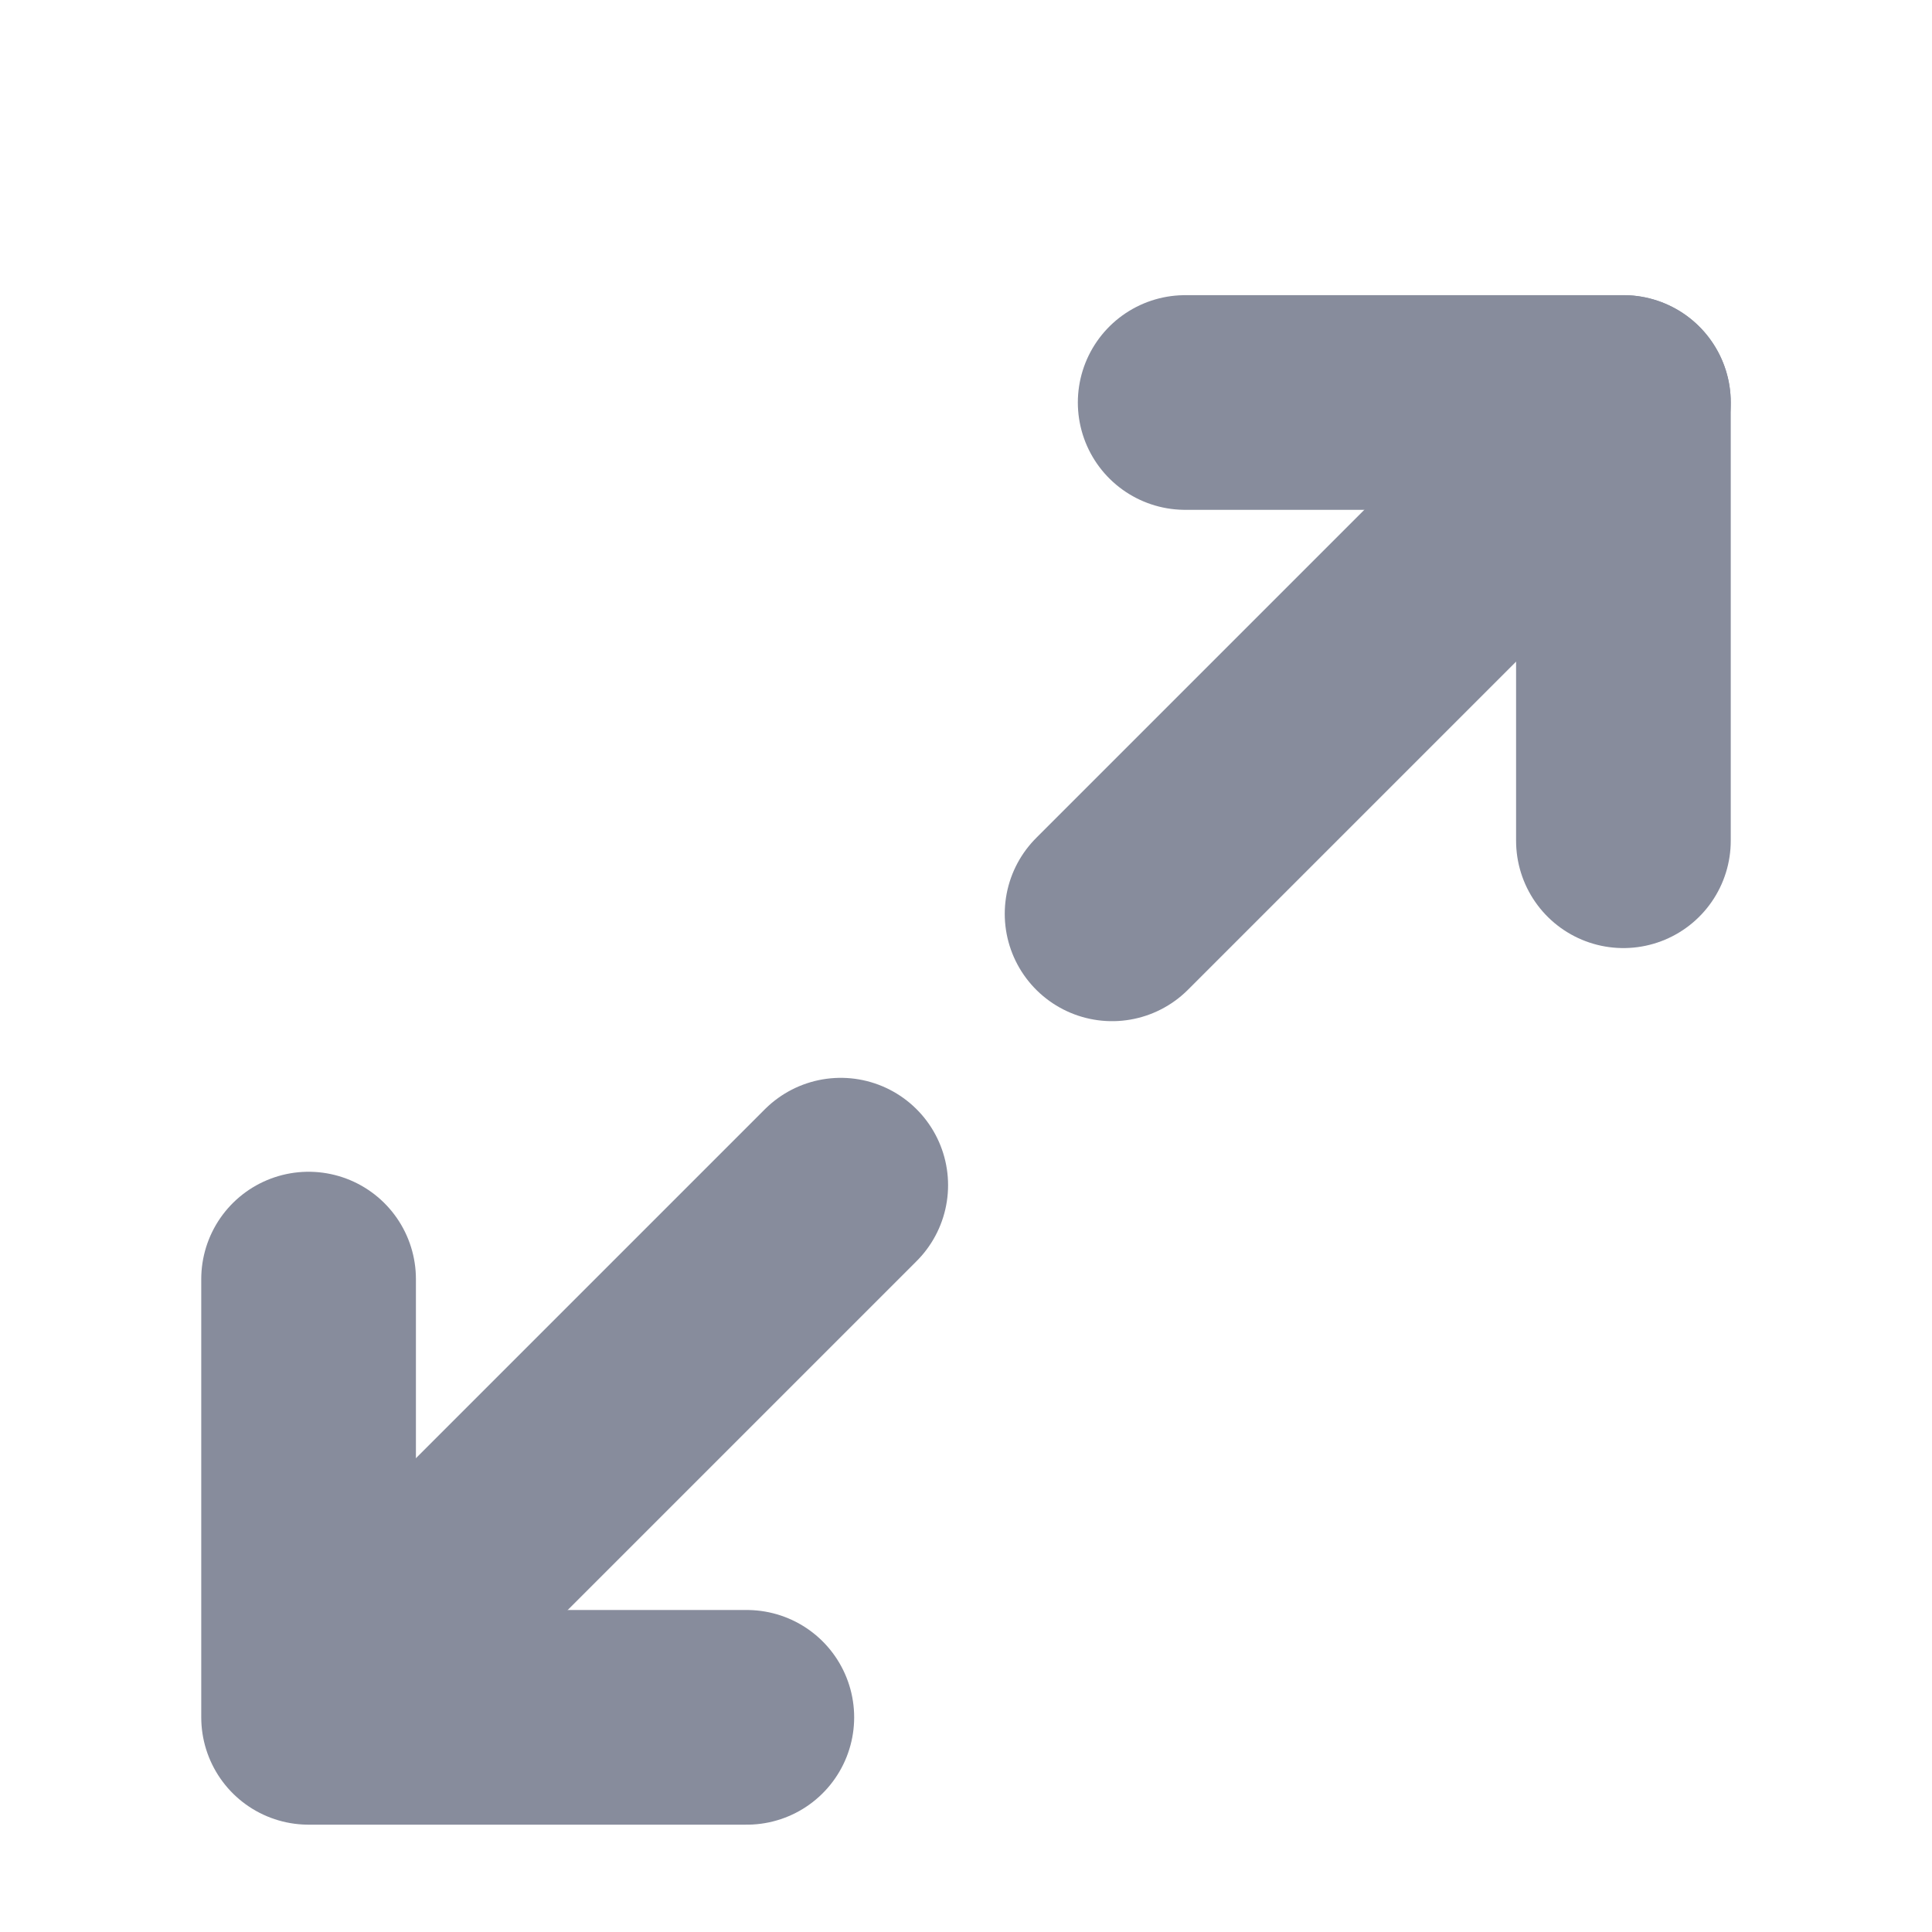 <svg width="18" height="18" viewBox="0 0 18 18" fill="none" xmlns="http://www.w3.org/2000/svg">
<g id="maximize-2 1">
<path id="Vector" d="M11.042 3.75H15.125V7.833" stroke="#878C9C" stroke-width="2" stroke-linecap="round" stroke-linejoin="round"/>
<path id="Vector_2" d="M6.958 16H2.875V11.917" stroke="#878C9C" stroke-width="2" stroke-linecap="round" stroke-linejoin="round"/>
<path id="Vector_3" d="M15.125 3.75L10.361 8.514" stroke="#878C9C" stroke-width="2" stroke-linecap="round" stroke-linejoin="round"/>
<path id="Vector_4" d="M3.167 15.708L7.833 11.042" stroke="#878C9C" stroke-width="2" stroke-linecap="round" stroke-linejoin="round"/>
</g>
</svg>
